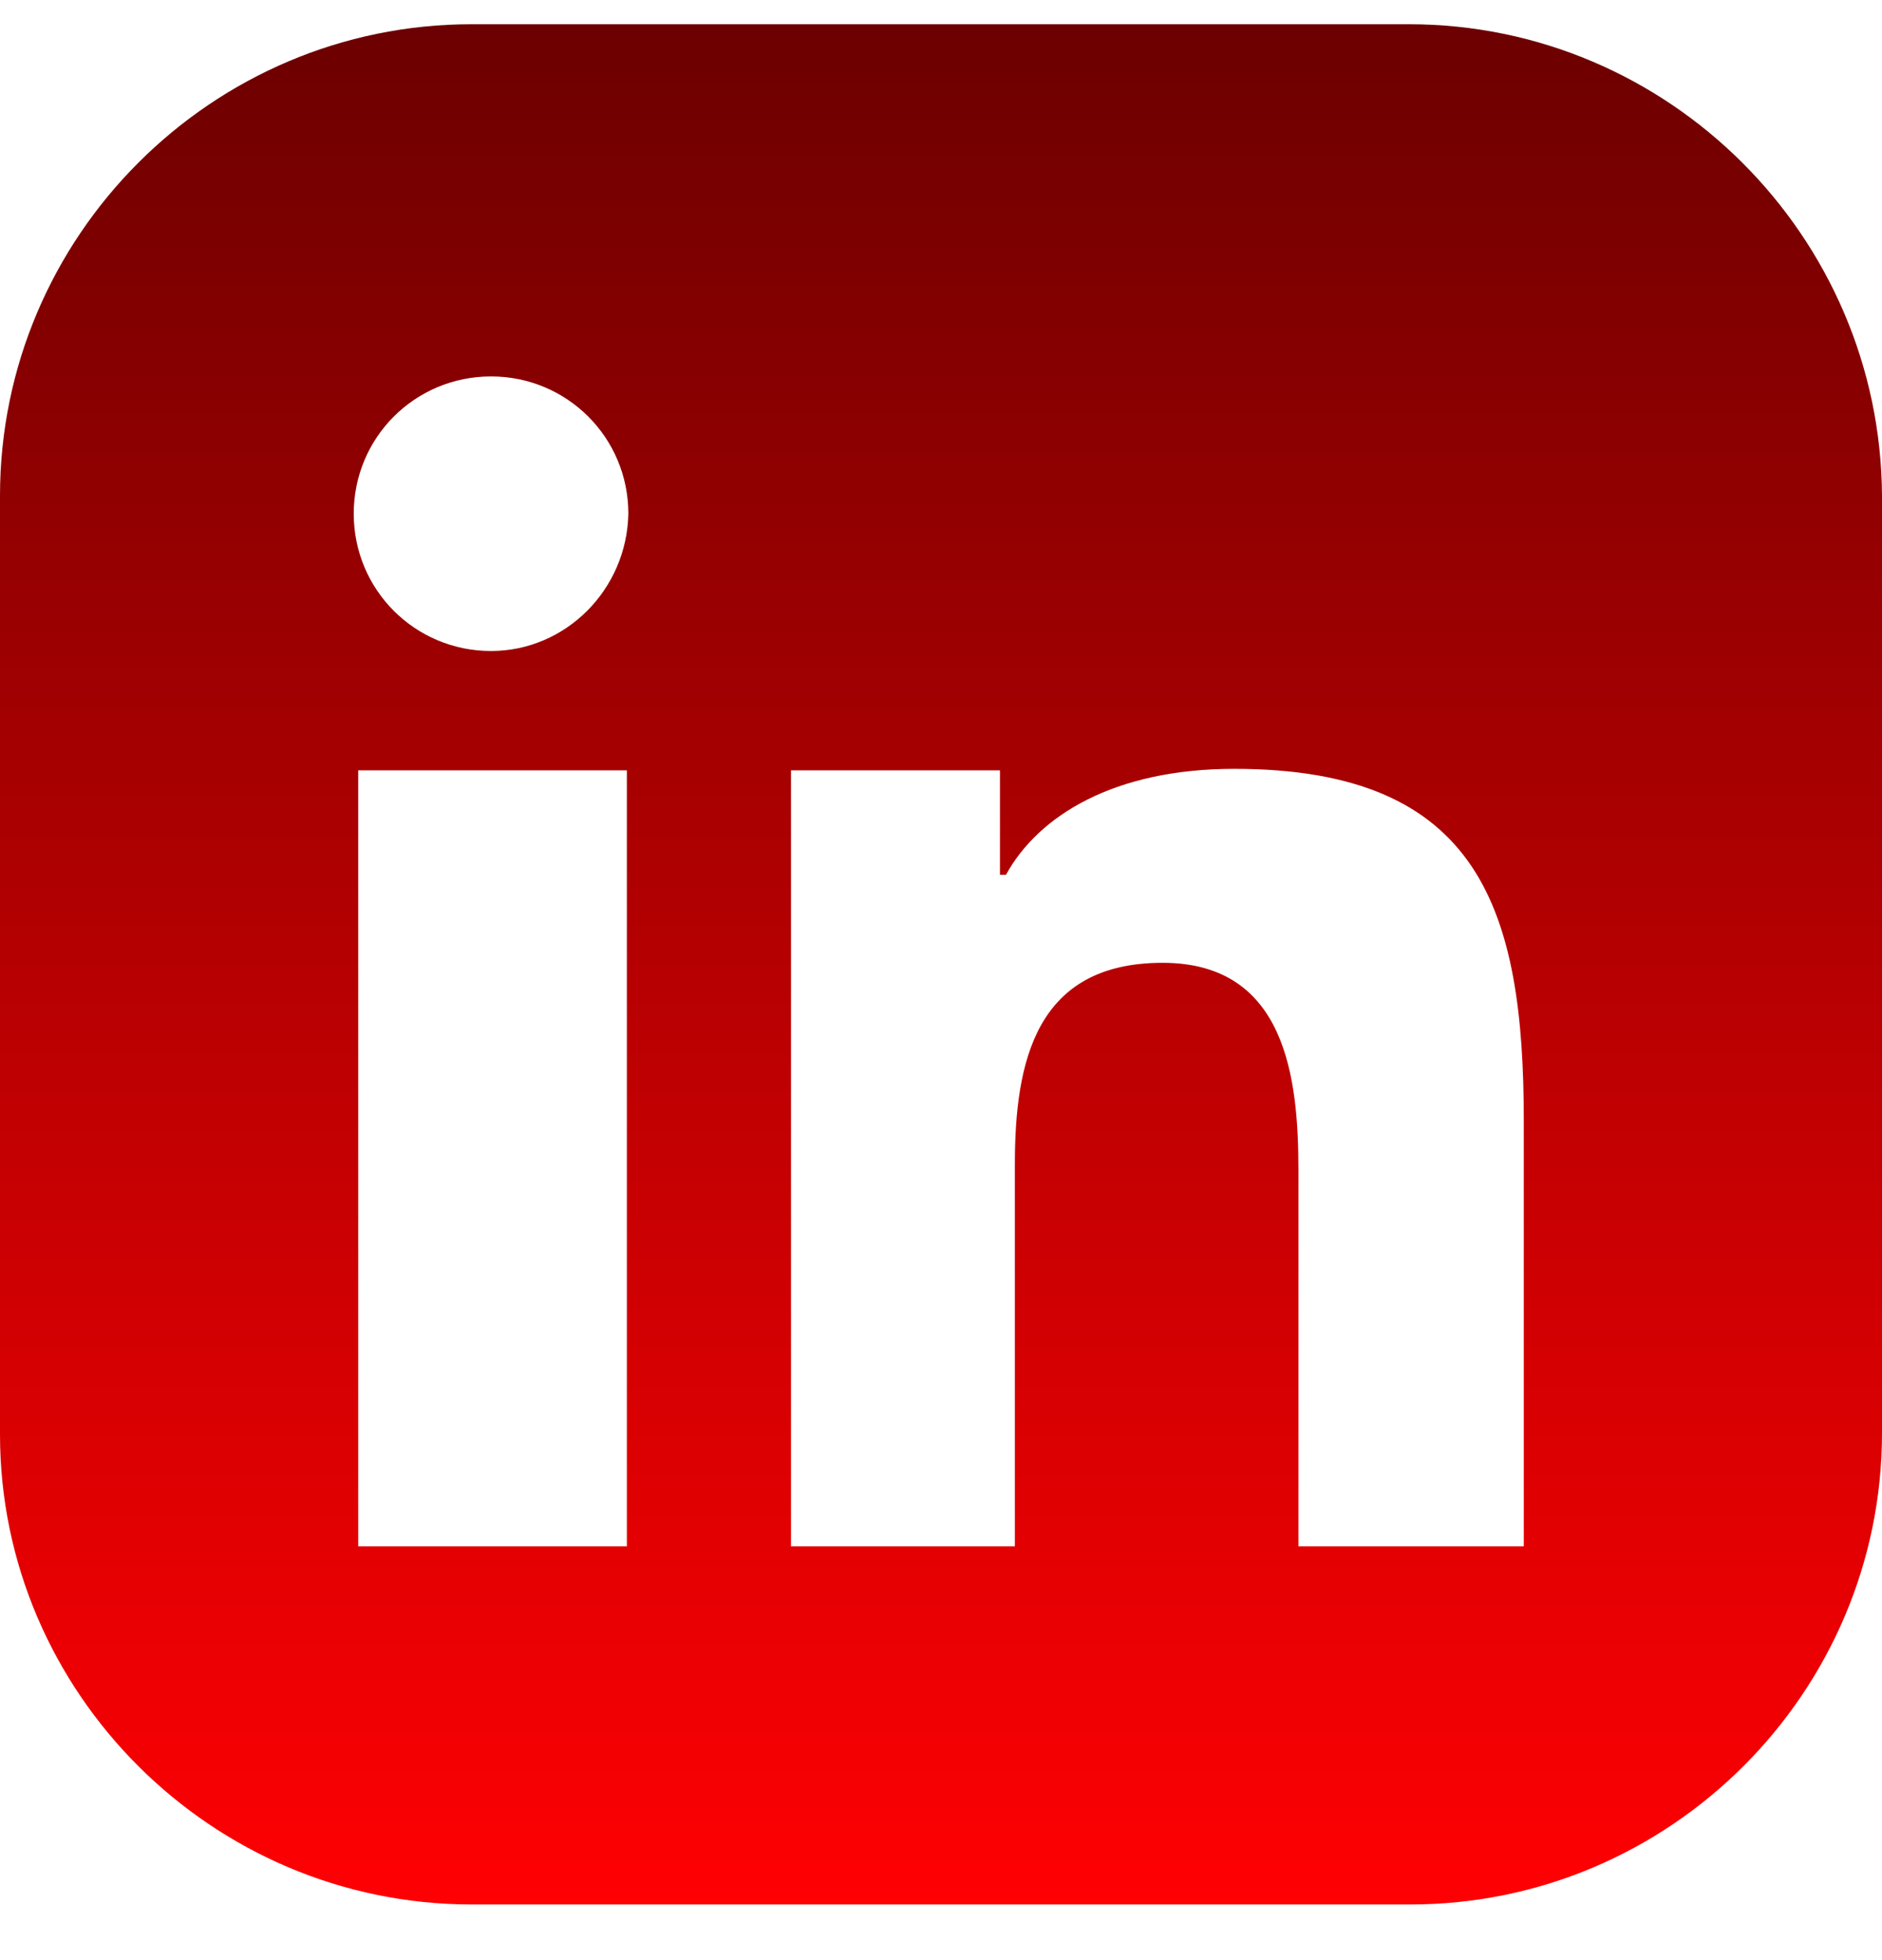 <svg width="24" height="25" viewBox="0 0 24 25" fill="none" xmlns="http://www.w3.org/2000/svg">
<g id="linkedin (1) 1" clip-path="url(#clip0_1982_1266)">
<g id="Group">
<g id="Group_2">
<path id="Vector" d="M17.967 0.309H6.014C2.703 0.309 0 3.012 0 6.323V18.295C0 21.587 2.703 24.29 6.014 24.29H17.986C21.297 24.29 24 21.587 24 18.276V6.323C23.981 3.012 21.278 0.309 17.967 0.309ZM7.994 19.722H4.568V9.825H7.994V19.722ZM6.262 8.303C5.291 8.303 4.511 7.522 4.511 6.552C4.511 5.581 5.291 4.801 6.262 4.801C7.232 4.801 8.013 5.581 8.013 6.552C7.994 7.522 7.213 8.303 6.262 8.303ZM19.432 19.722H19.413H16.558V14.926C16.558 13.765 16.406 12.28 14.826 12.28C13.209 12.28 12.942 13.537 12.942 14.85V19.722H10.087V9.825H12.752V11.158H12.828C13.247 10.396 14.217 9.806 15.74 9.806C18.88 9.806 19.432 11.614 19.432 14.298V19.722Z" fill="url(#paint0_linear_1982_1266)"/>
</g>
</g>
</g>
<defs>
<linearGradient id="paint0_linear_1982_1266" x1="12" y1="24.29" x2="12" y2="0.309" gradientUnits="userSpaceOnUse">
<stop stop-color="#FF0003"/>
<stop offset="1" stop-color="#6C0000"/>
</linearGradient>
<clipPath id="clip0_1982_1266">
<rect width="24" height="24" fill="white" transform="translate(0 0.3)"/>
</clipPath>
</defs>
</svg>
